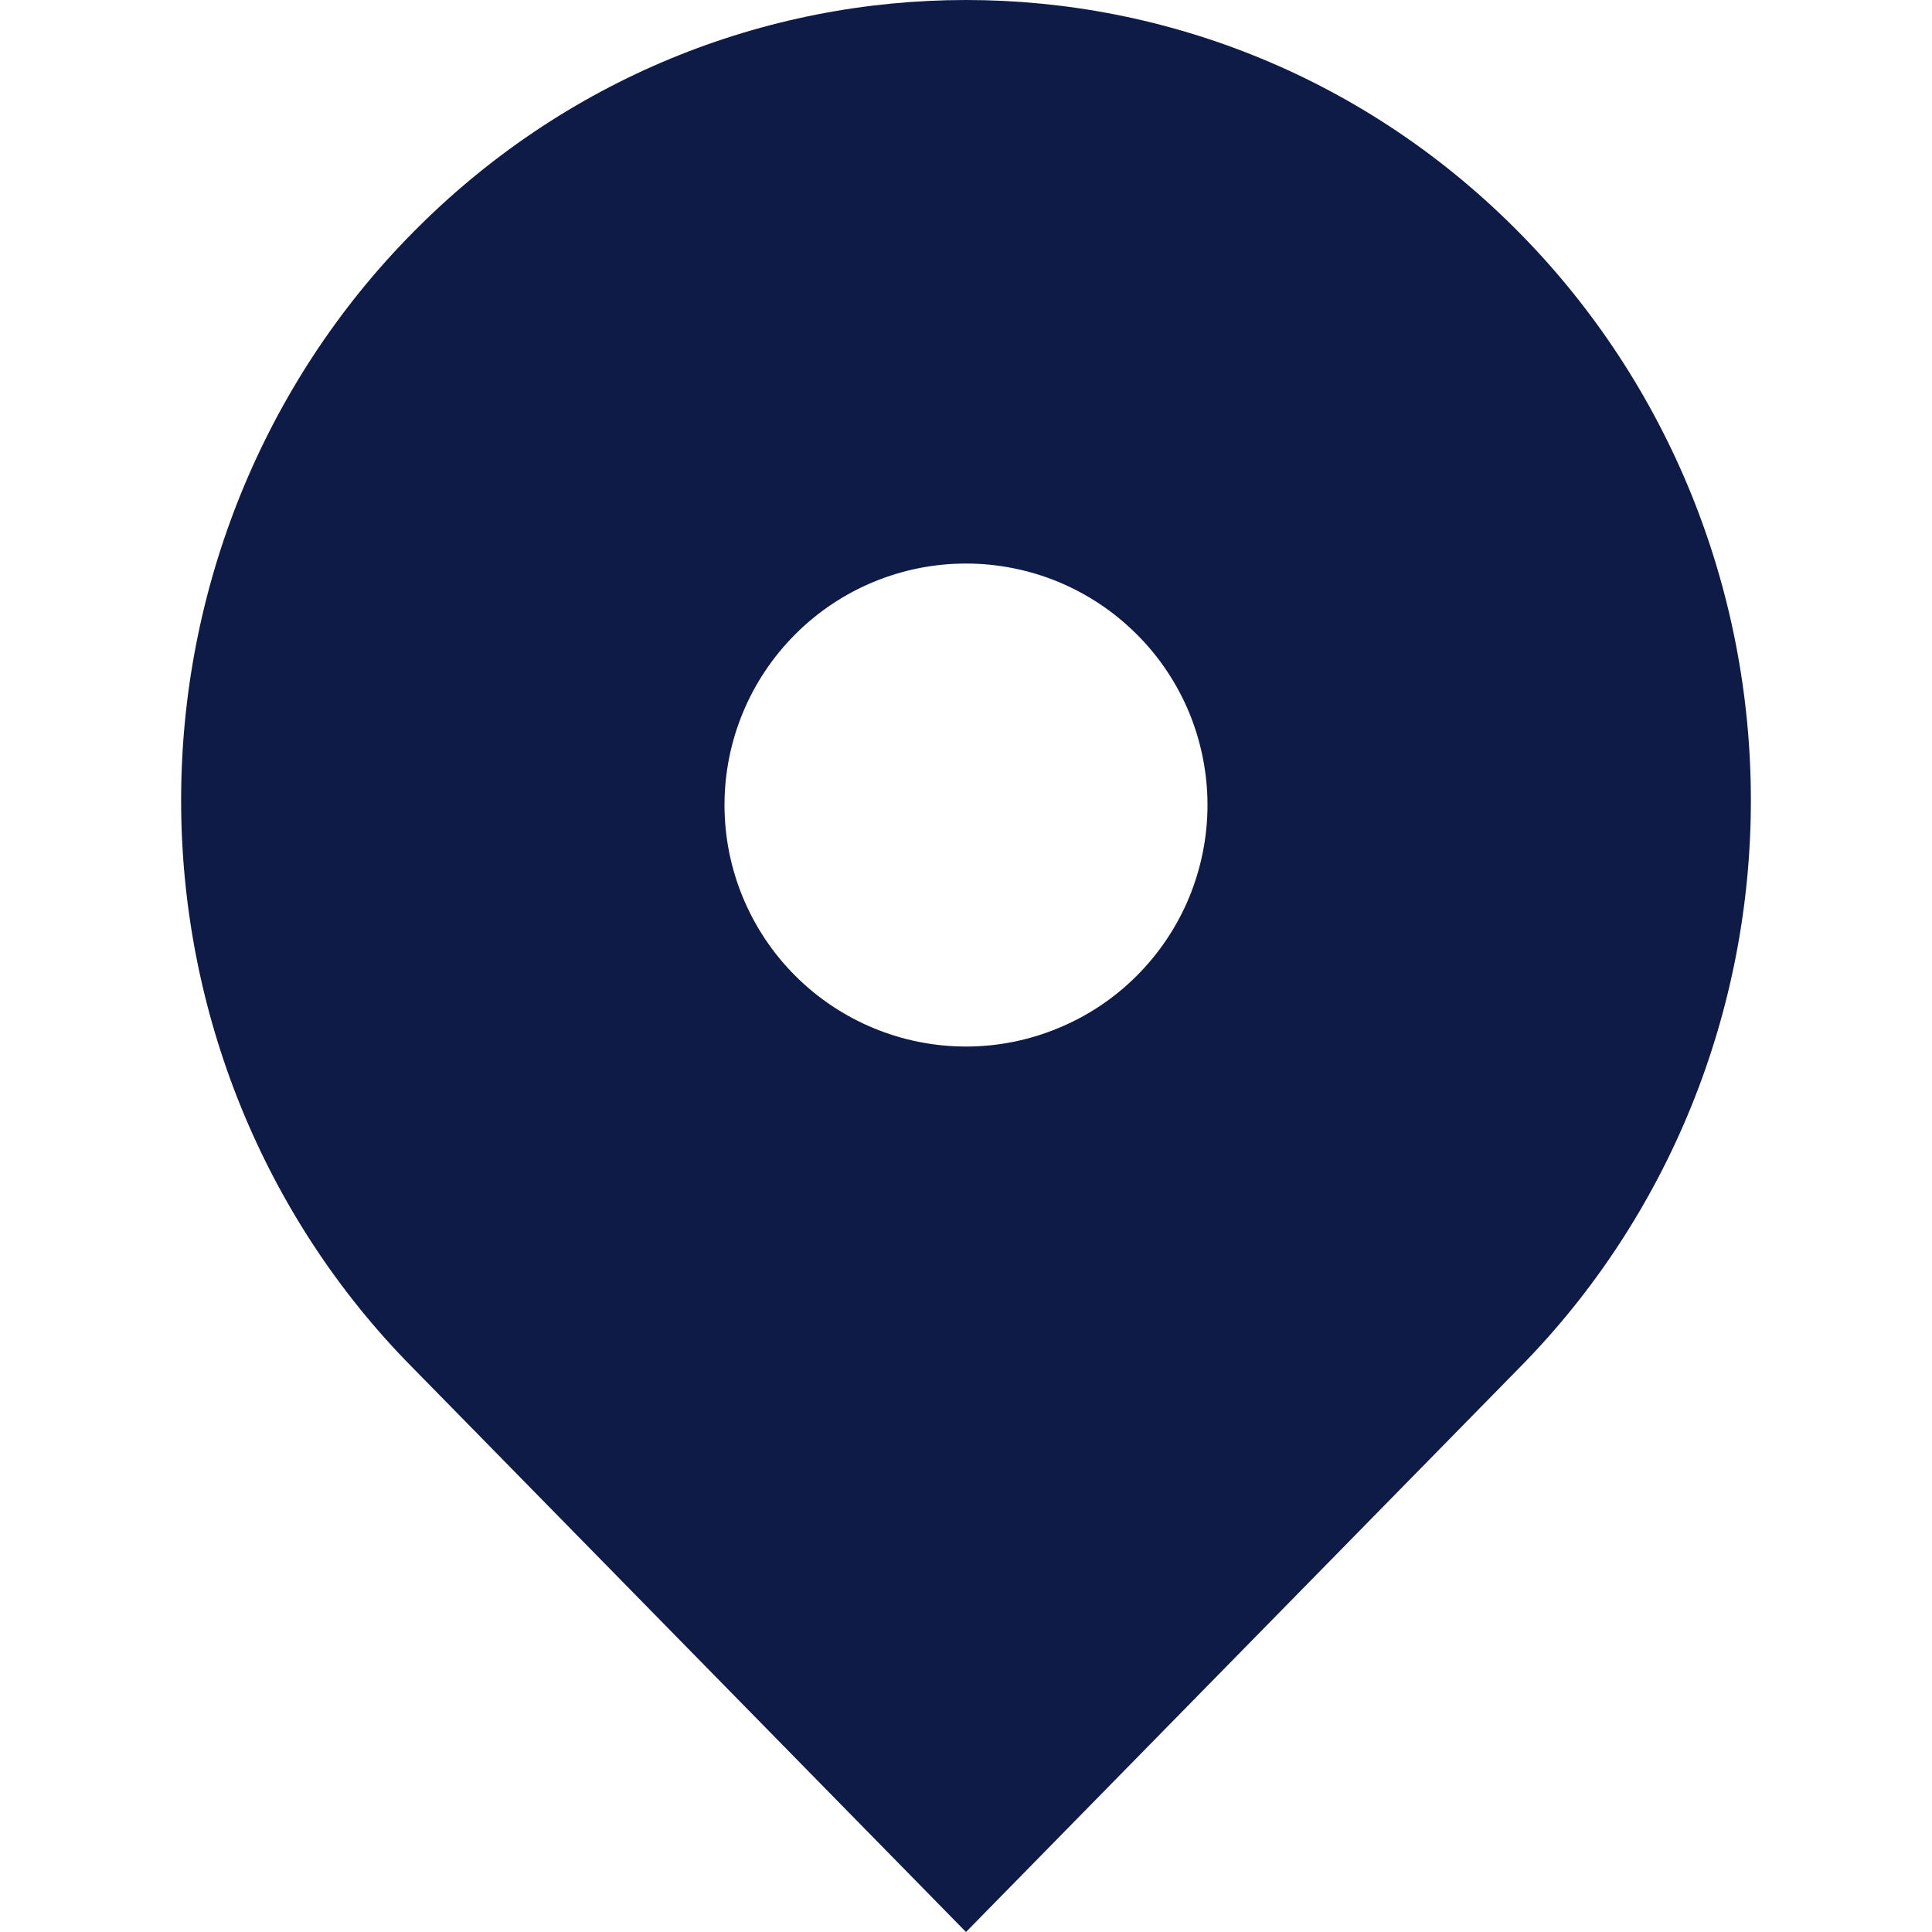 <svg xmlns="http://www.w3.org/2000/svg" width="16" height="16" viewBox="0 0 16 16" fill="none">
    <path fill-rule="evenodd" clip-rule="evenodd"
        d="M1.995 9.166C2.322 9.97 2.8 10.7 3.404 11.313L8 16L12.596 11.314C13.199 10.7 13.678 9.97 14.005 9.166C14.332 8.362 14.5 7.499 14.5 6.628C14.5 5.756 14.332 4.894 14.005 4.089C13.678 3.285 13.199 2.555 12.596 1.941C10.058 -0.647 5.942 -0.647 3.404 1.941C2.8 2.555 2.322 3.285 1.995 4.089C1.668 4.894 1.5 5.756 1.5 6.627C1.5 7.499 1.668 8.361 1.995 9.166ZM8.765 8.514C8.523 8.615 8.263 8.667 8 8.667C7.47 8.667 6.961 8.456 6.586 8.081C6.211 7.706 6 7.197 6 6.667C6 6.136 6.211 5.628 6.586 5.253C6.961 4.877 7.47 4.667 8 4.667C8.263 4.667 8.523 4.719 8.765 4.819C9.008 4.92 9.228 5.067 9.414 5.253C9.6 5.438 9.747 5.659 9.848 5.901C9.948 6.144 10 6.404 10 6.667C10 6.929 9.948 7.189 9.848 7.432C9.747 7.675 9.6 7.895 9.414 8.081C9.228 8.267 9.008 8.414 8.765 8.514Z"
        fill="#0E1B47" />
</svg>